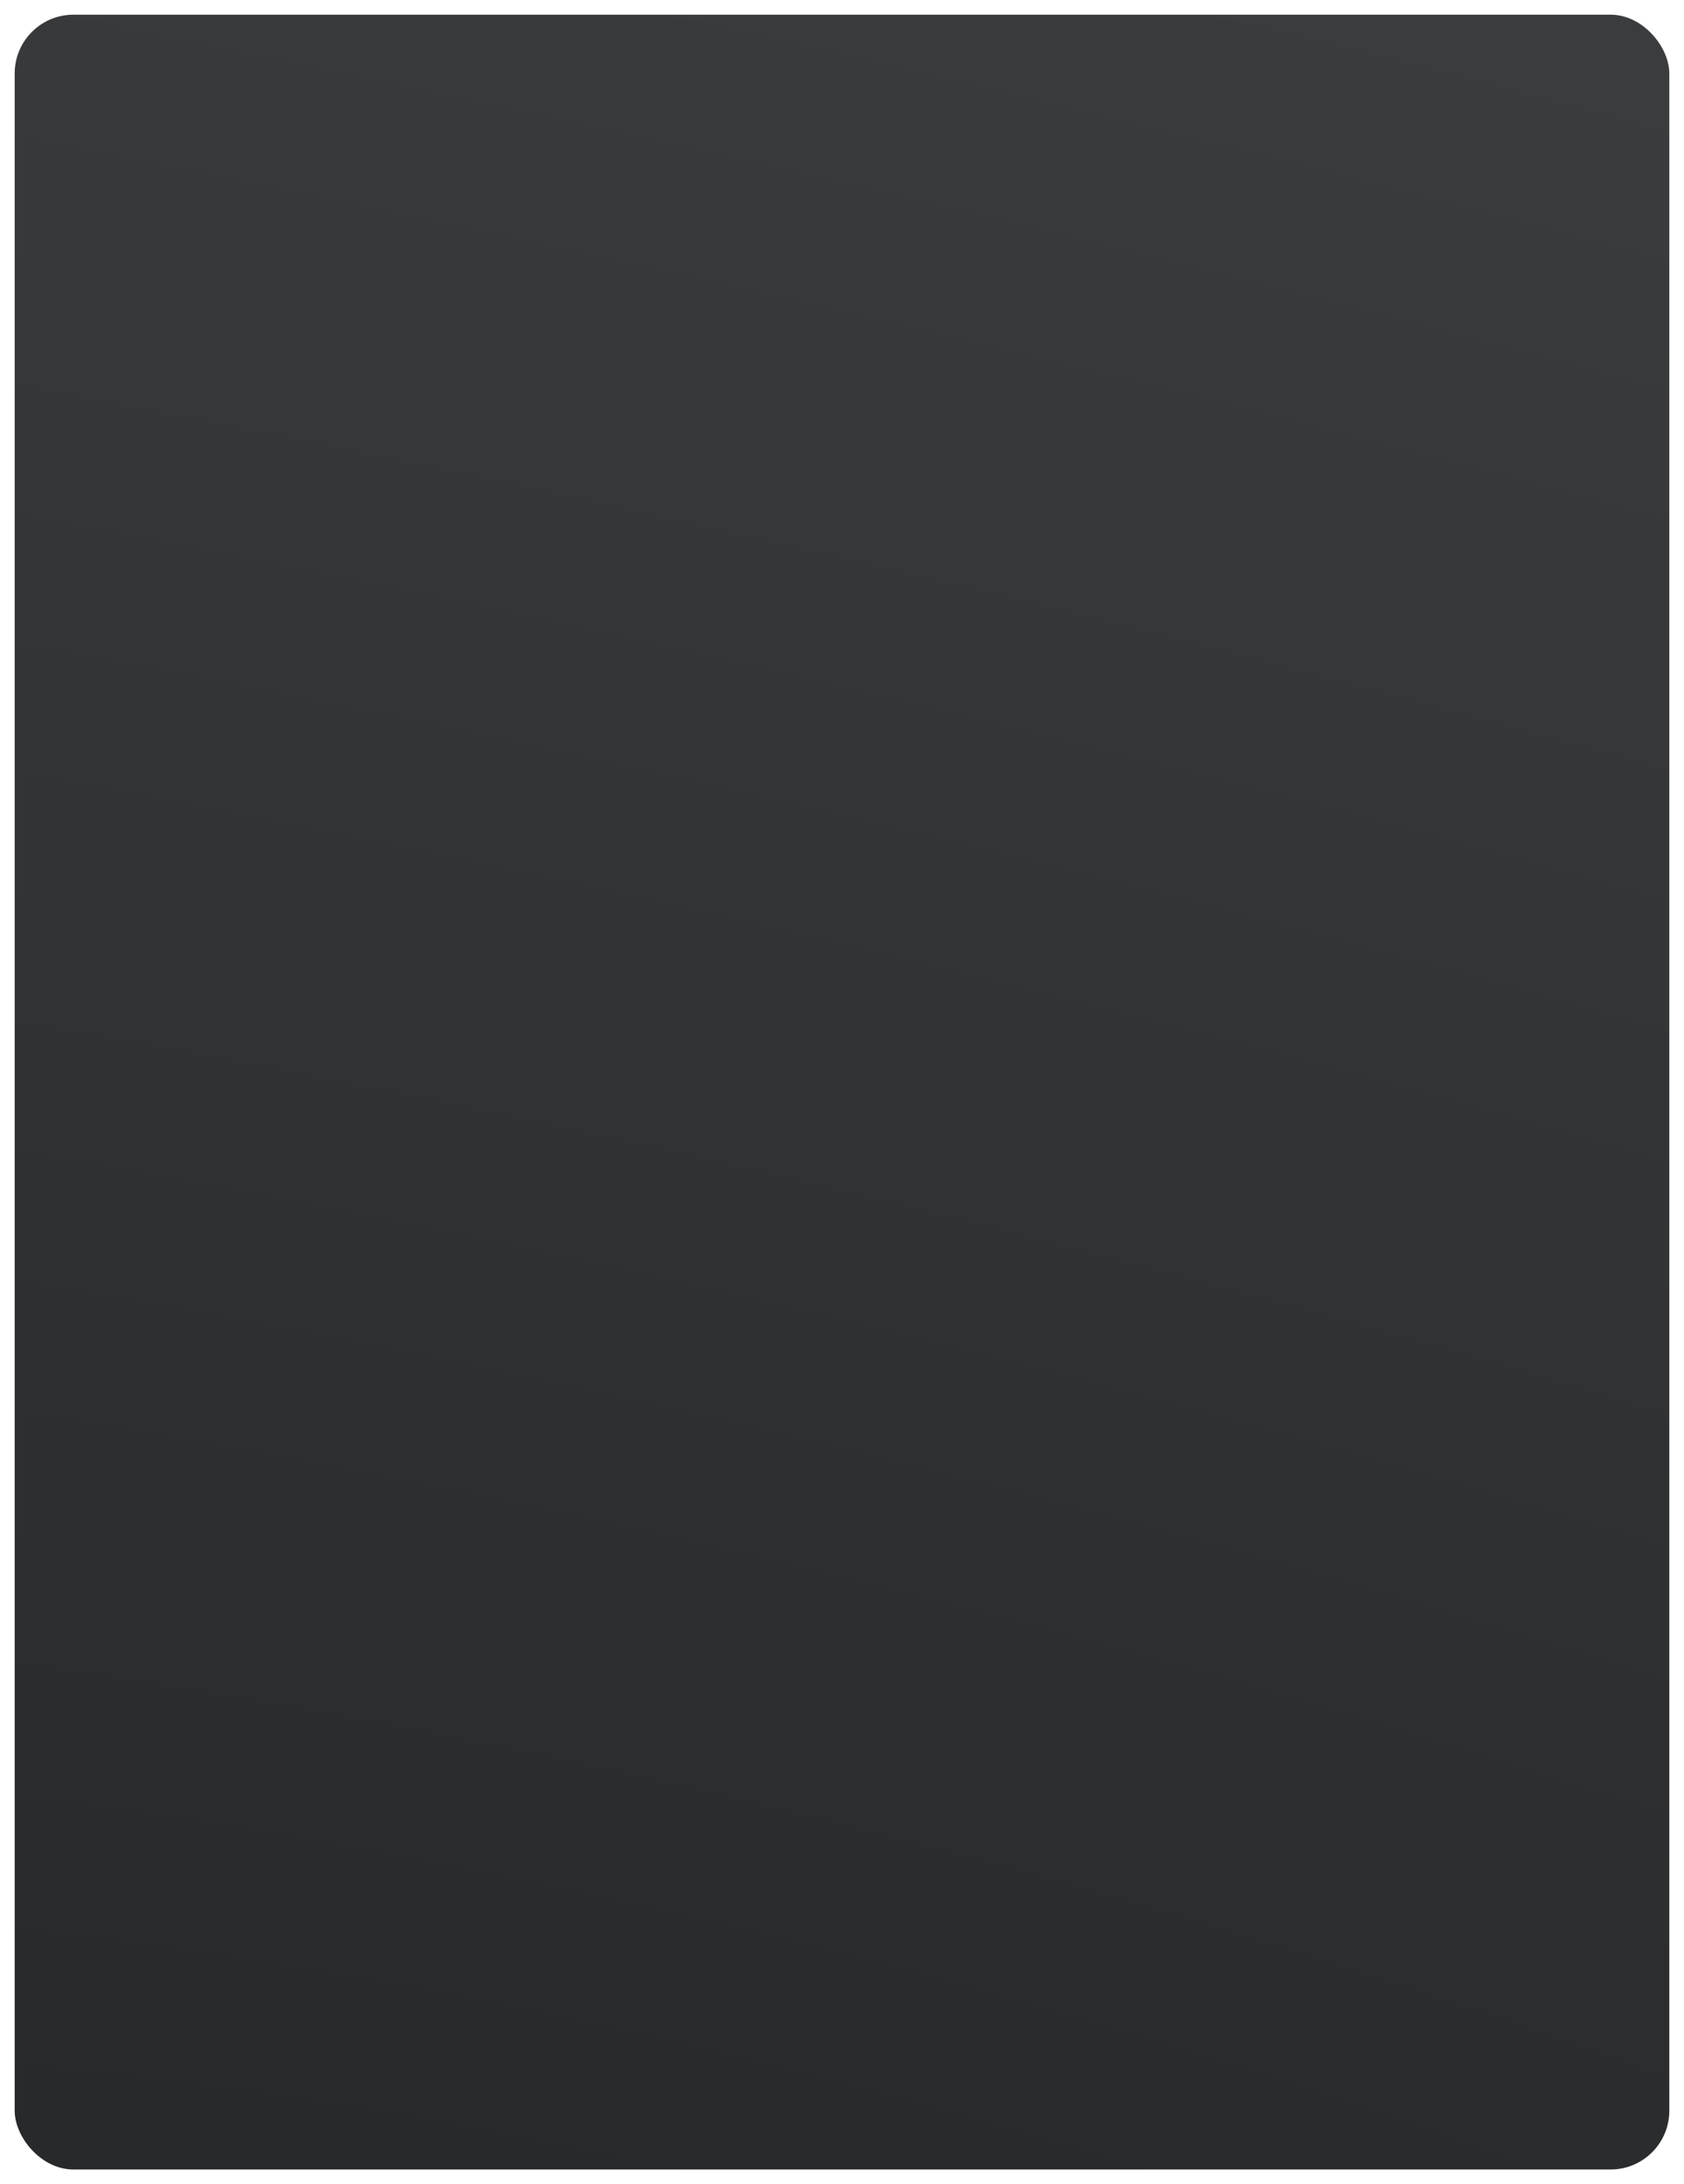 <?xml version="1.0" encoding="UTF-8"?> <svg xmlns="http://www.w3.org/2000/svg" width="344" height="446" viewBox="0 0 344 446" fill="none"> <g filter="url(#filter0_d)"> <rect x="3" y="3" width="338" height="440" rx="12" fill="url(#paint0_diamond)"></rect> </g> <defs> <filter id="filter0_d" x="0" y="0" width="344" height="446" filterUnits="userSpaceOnUse" color-interpolation-filters="sRGB"> <feFlood flood-opacity="0" result="BackgroundImageFix"></feFlood> <feColorMatrix in="SourceAlpha" type="matrix" values="0 0 0 0 0 0 0 0 0 0 0 0 0 0 0 0 0 0 127 0"></feColorMatrix> <feOffset></feOffset> <feGaussianBlur stdDeviation="1.5"></feGaussianBlur> <feColorMatrix type="matrix" values="0 0 0 0 0.059 0 0 0 0 0.063 0 0 0 0 0.063 0 0 0 0.03 0"></feColorMatrix> <feBlend mode="normal" in2="BackgroundImageFix" result="effect1_dropShadow"></feBlend> <feBlend mode="normal" in="SourceGraphic" in2="effect1_dropShadow" result="shape"></feBlend> </filter> <radialGradient id="paint0_diamond" cx="0" cy="0" r="1" gradientUnits="userSpaceOnUse" gradientTransform="translate(126 555.235) rotate(-76.082) scale(727.546 2110.27)"> <stop stop-color="#232526"></stop> <stop offset="1" stop-color="#404244"></stop> </radialGradient> </defs> </svg> 